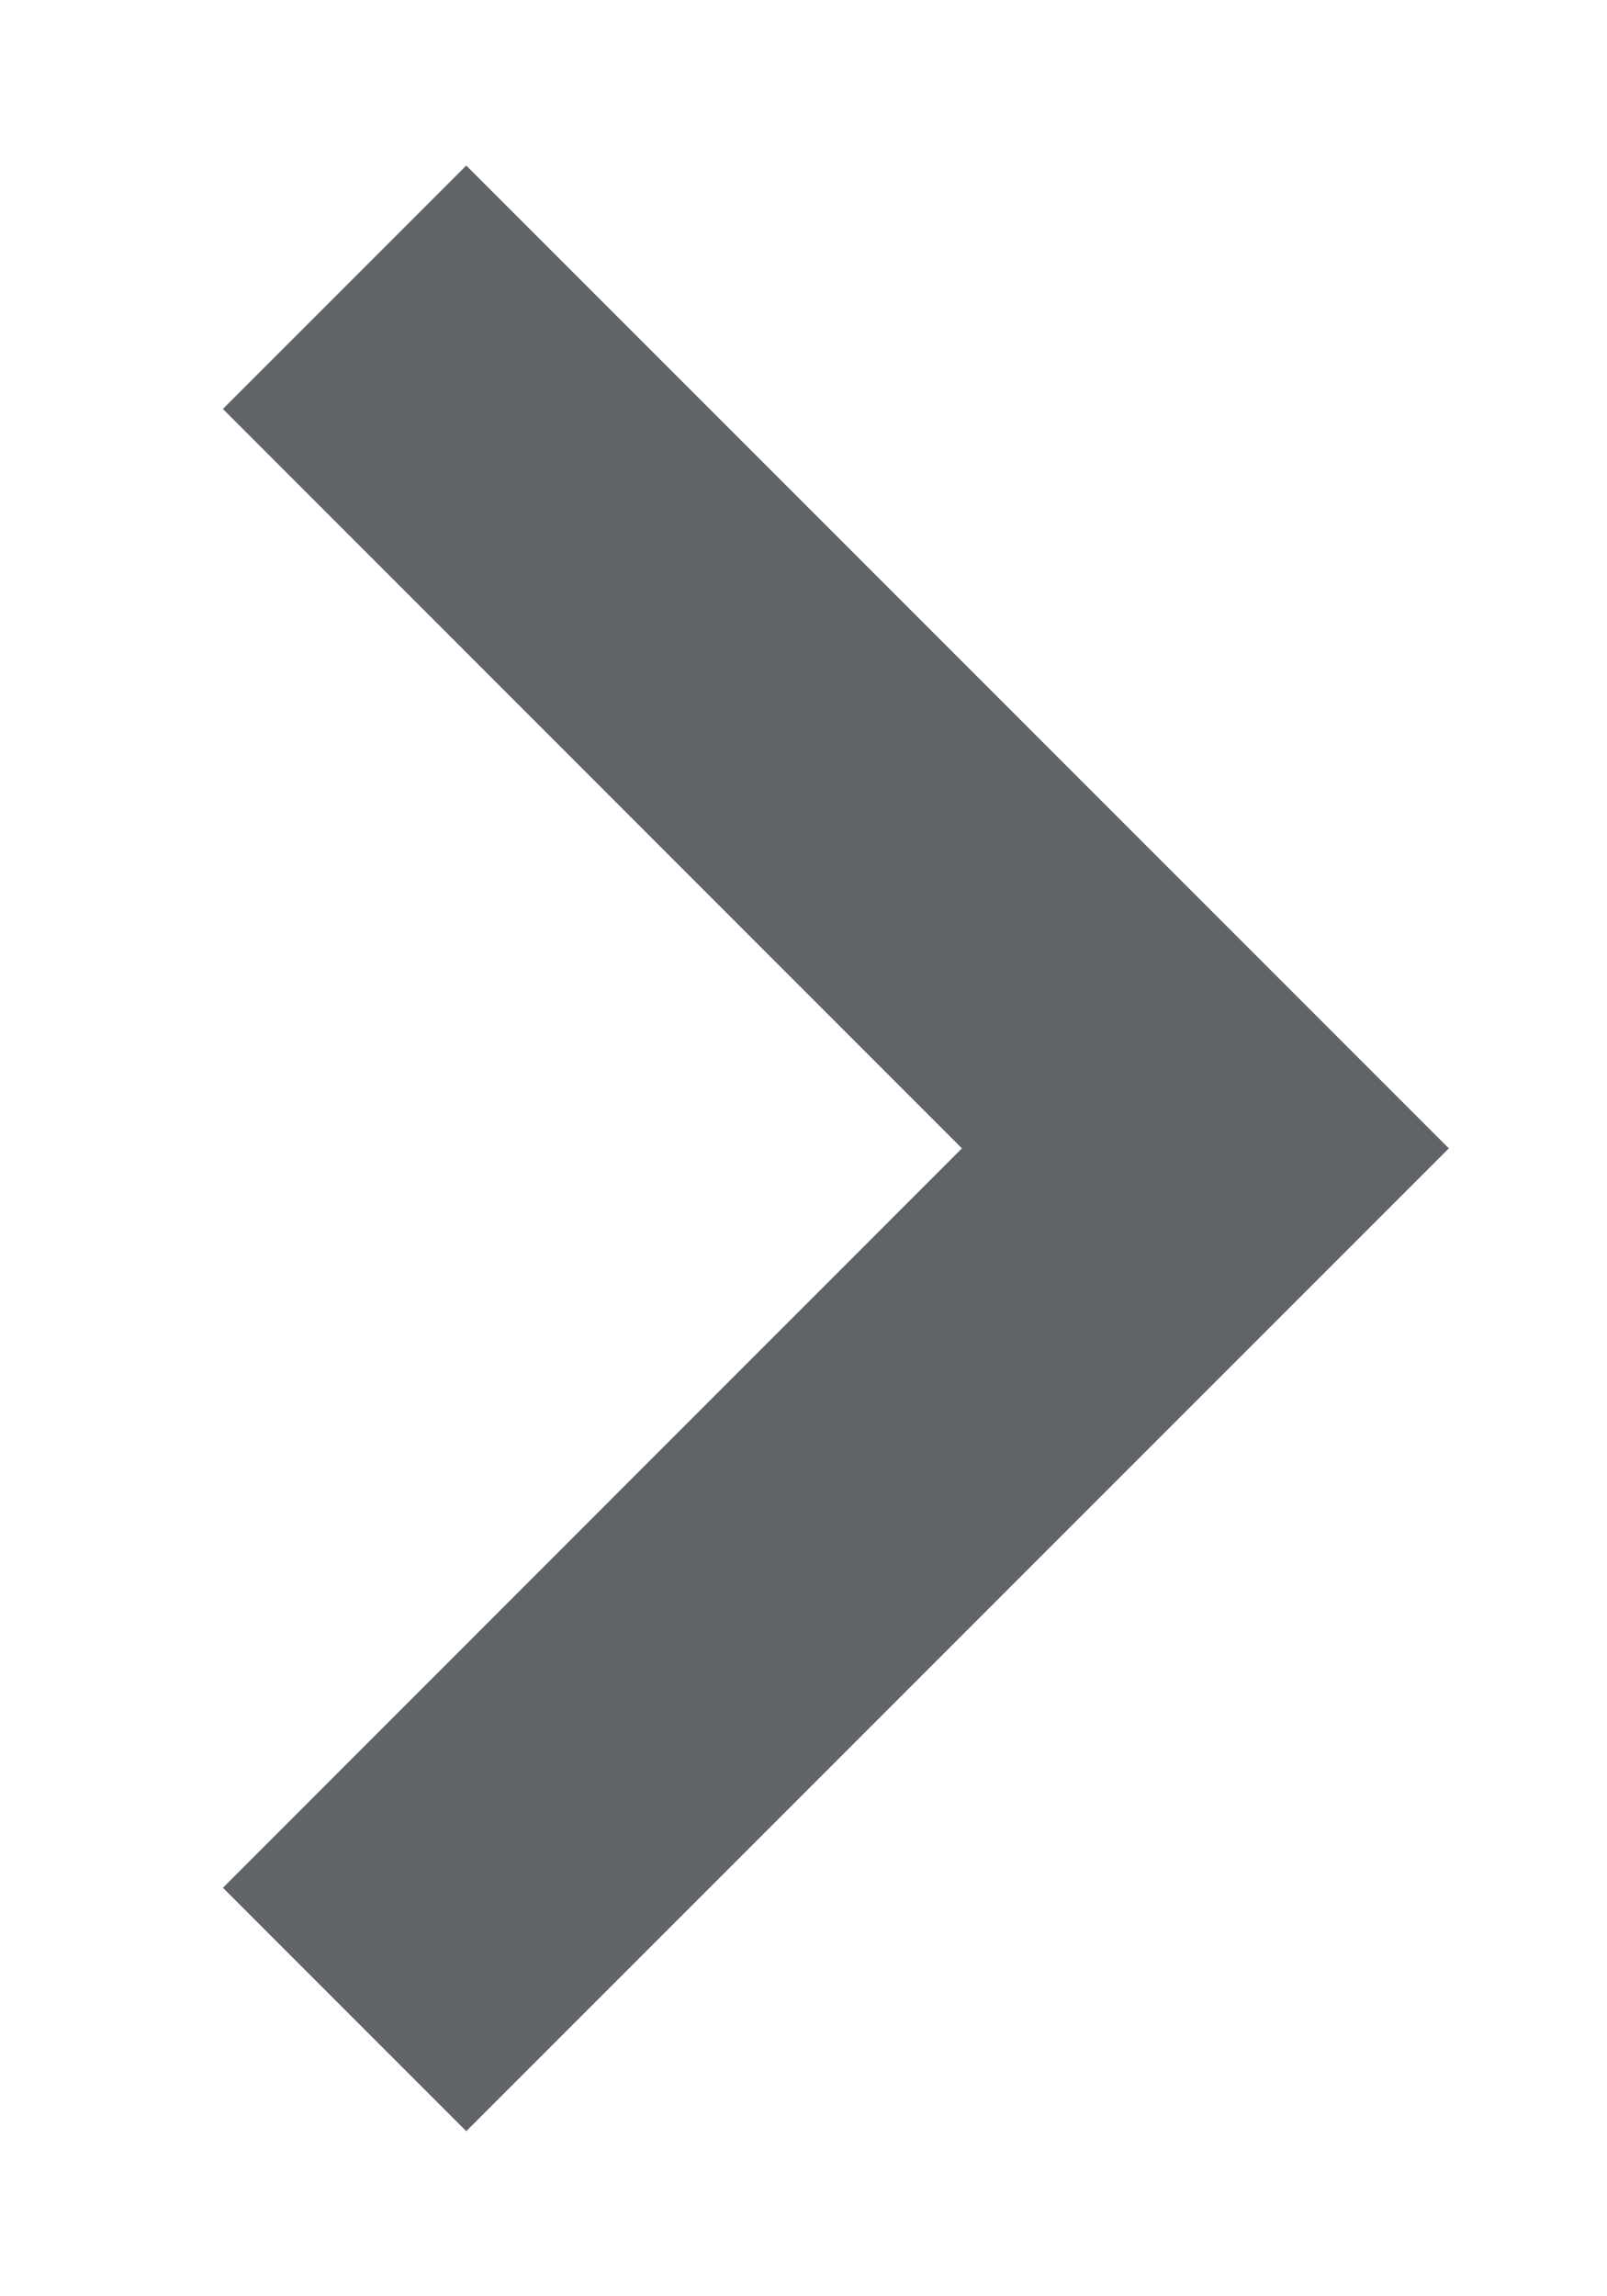 <svg width="7" height="10" viewBox="0 0 7 10" fill="none" xmlns="http://www.w3.org/2000/svg">
<path d="M2.031 9.281L6.311 5.001L2.031 0.721L0.971 1.781L4.19 5.001L0.971 8.221L2.031 9.281Z" fill="#606468"/>
</svg>
